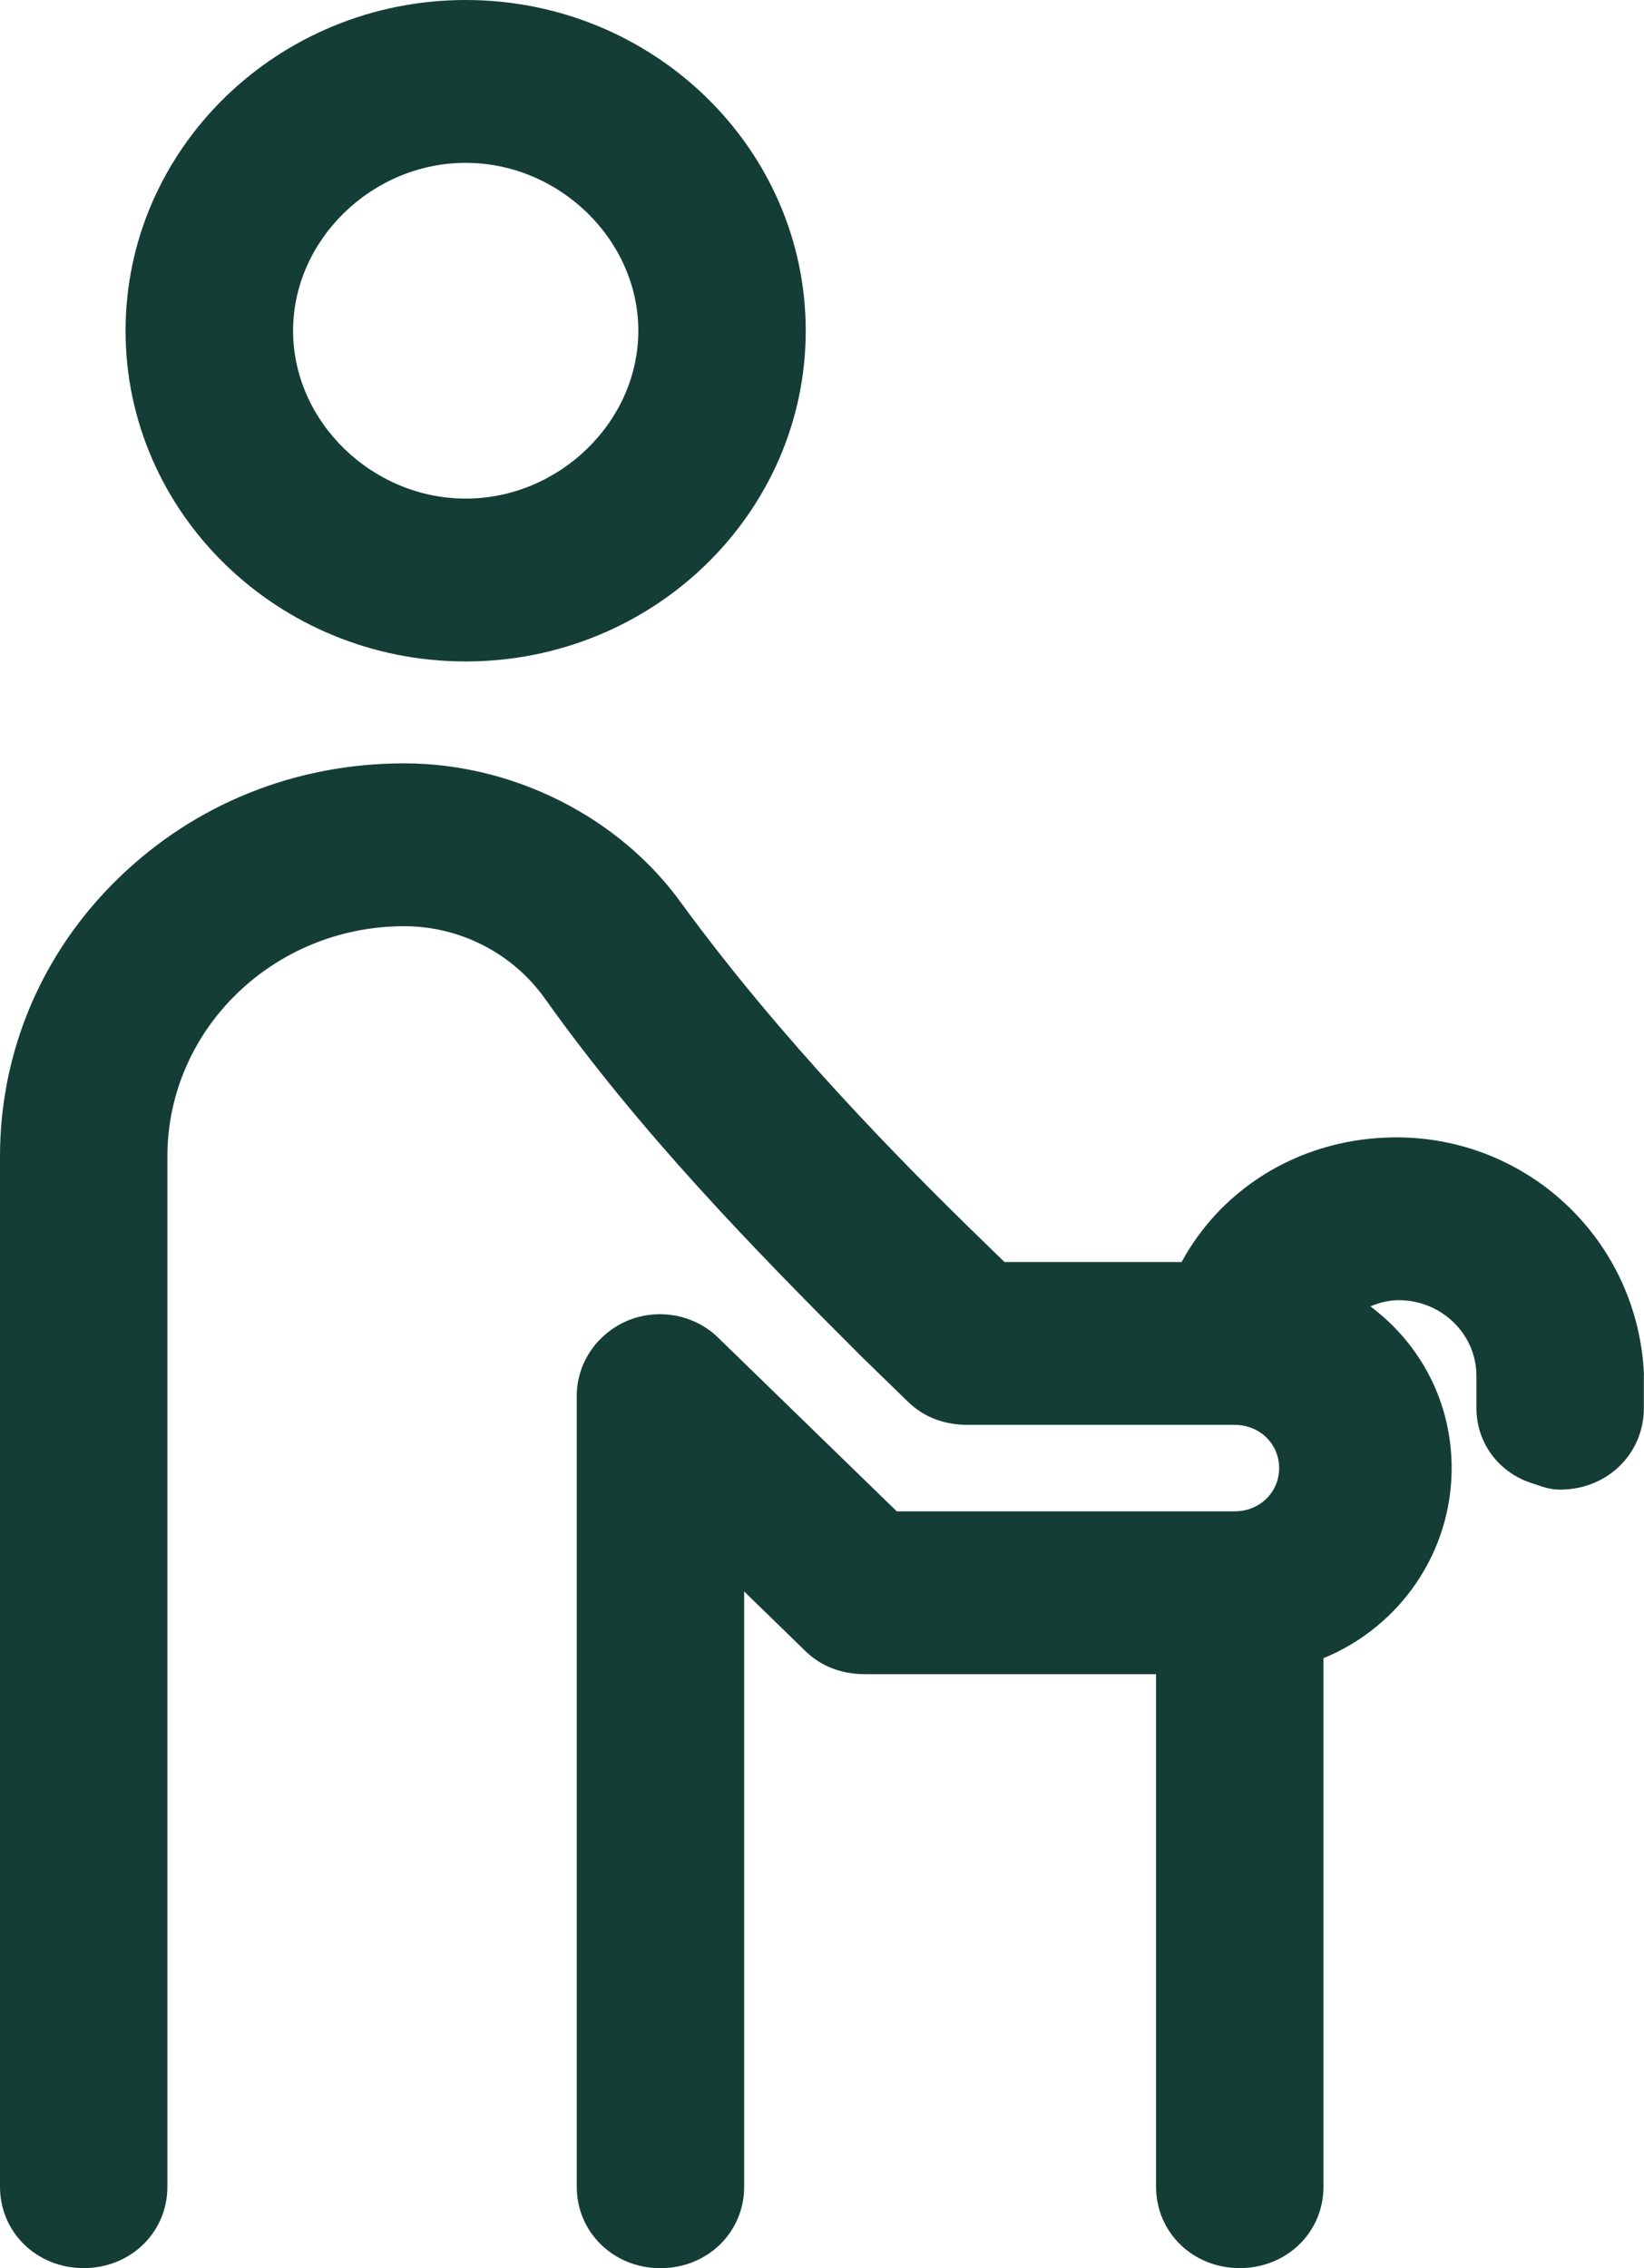 <svg width="29" height="40" viewBox="0 0 29 40" fill="none" xmlns="http://www.w3.org/2000/svg">
<g clip-path="url(#clip0_149_1636)">
<path d="M29 24.25C28.902 21.918 27.012 20.088 24.687 20.058H24.63C23.016 20.058 21.585 20.895 20.843 22.256H17.719L17.323 21.871C15.903 20.491 13.809 18.373 12.026 15.937C10.931 14.41 9.055 13.462 7.13 13.462C5.204 13.462 3.431 14.182 2.086 15.49C0.741 16.797 0 18.54 0 20.394V38.564C0 39.369 0.649 39.999 1.476 39.999C2.304 39.999 2.953 39.368 2.953 38.564V20.394C2.953 18.155 4.826 16.334 7.129 16.334C8.109 16.334 9.034 16.806 9.602 17.596C11.285 19.963 13.291 22.021 15.204 23.93L16.018 24.722C16.295 24.991 16.652 25.128 17.077 25.128H21.78C22.22 25.128 22.564 25.462 22.564 25.89C22.564 26.318 22.22 26.653 21.78 26.653H15.819L12.664 23.586C12.245 23.178 11.6 23.063 11.057 23.296C10.521 23.529 10.174 24.047 10.174 24.615V38.564C10.174 39.369 10.823 40 11.65 40C12.478 40 13.127 39.369 13.127 38.564V28.066L14.208 29.118C14.486 29.387 14.842 29.525 15.267 29.525H20.393V38.564C20.393 39.369 21.042 39.999 21.869 39.999C22.697 39.999 23.346 39.368 23.346 38.564V29.243C24.708 28.683 25.607 27.365 25.607 25.891C25.607 24.751 25.08 23.718 24.174 23.038C24.34 22.968 24.51 22.929 24.672 22.929C25.429 22.929 26.044 23.528 26.044 24.263V24.835C26.044 25.454 26.45 25.988 27.054 26.167C27.078 26.175 27.1 26.182 27.123 26.19C27.231 26.228 27.354 26.27 27.521 26.27C28.349 26.27 28.997 25.64 28.997 24.835V24.25H29Z" fill="#143E35"/>
<path d="M8.215 11.665C11.522 11.665 14.213 9.048 14.213 5.833C14.213 2.617 11.522 0 8.215 0C4.907 0 2.215 2.617 2.215 5.833C2.215 9.048 4.906 11.665 8.214 11.665H8.215ZM5.17 5.833C5.17 4.227 6.564 2.872 8.215 2.872C9.865 2.872 11.26 4.228 11.26 5.833C11.26 7.437 9.865 8.793 8.215 8.793C6.564 8.793 5.17 7.437 5.17 5.833Z" fill="#143E35"/>
</g>
<defs>
<clipPath id="clip0_149_1636">
<rect width="29" height="40" fill="white"/>
</clipPath>
</defs>
</svg>
